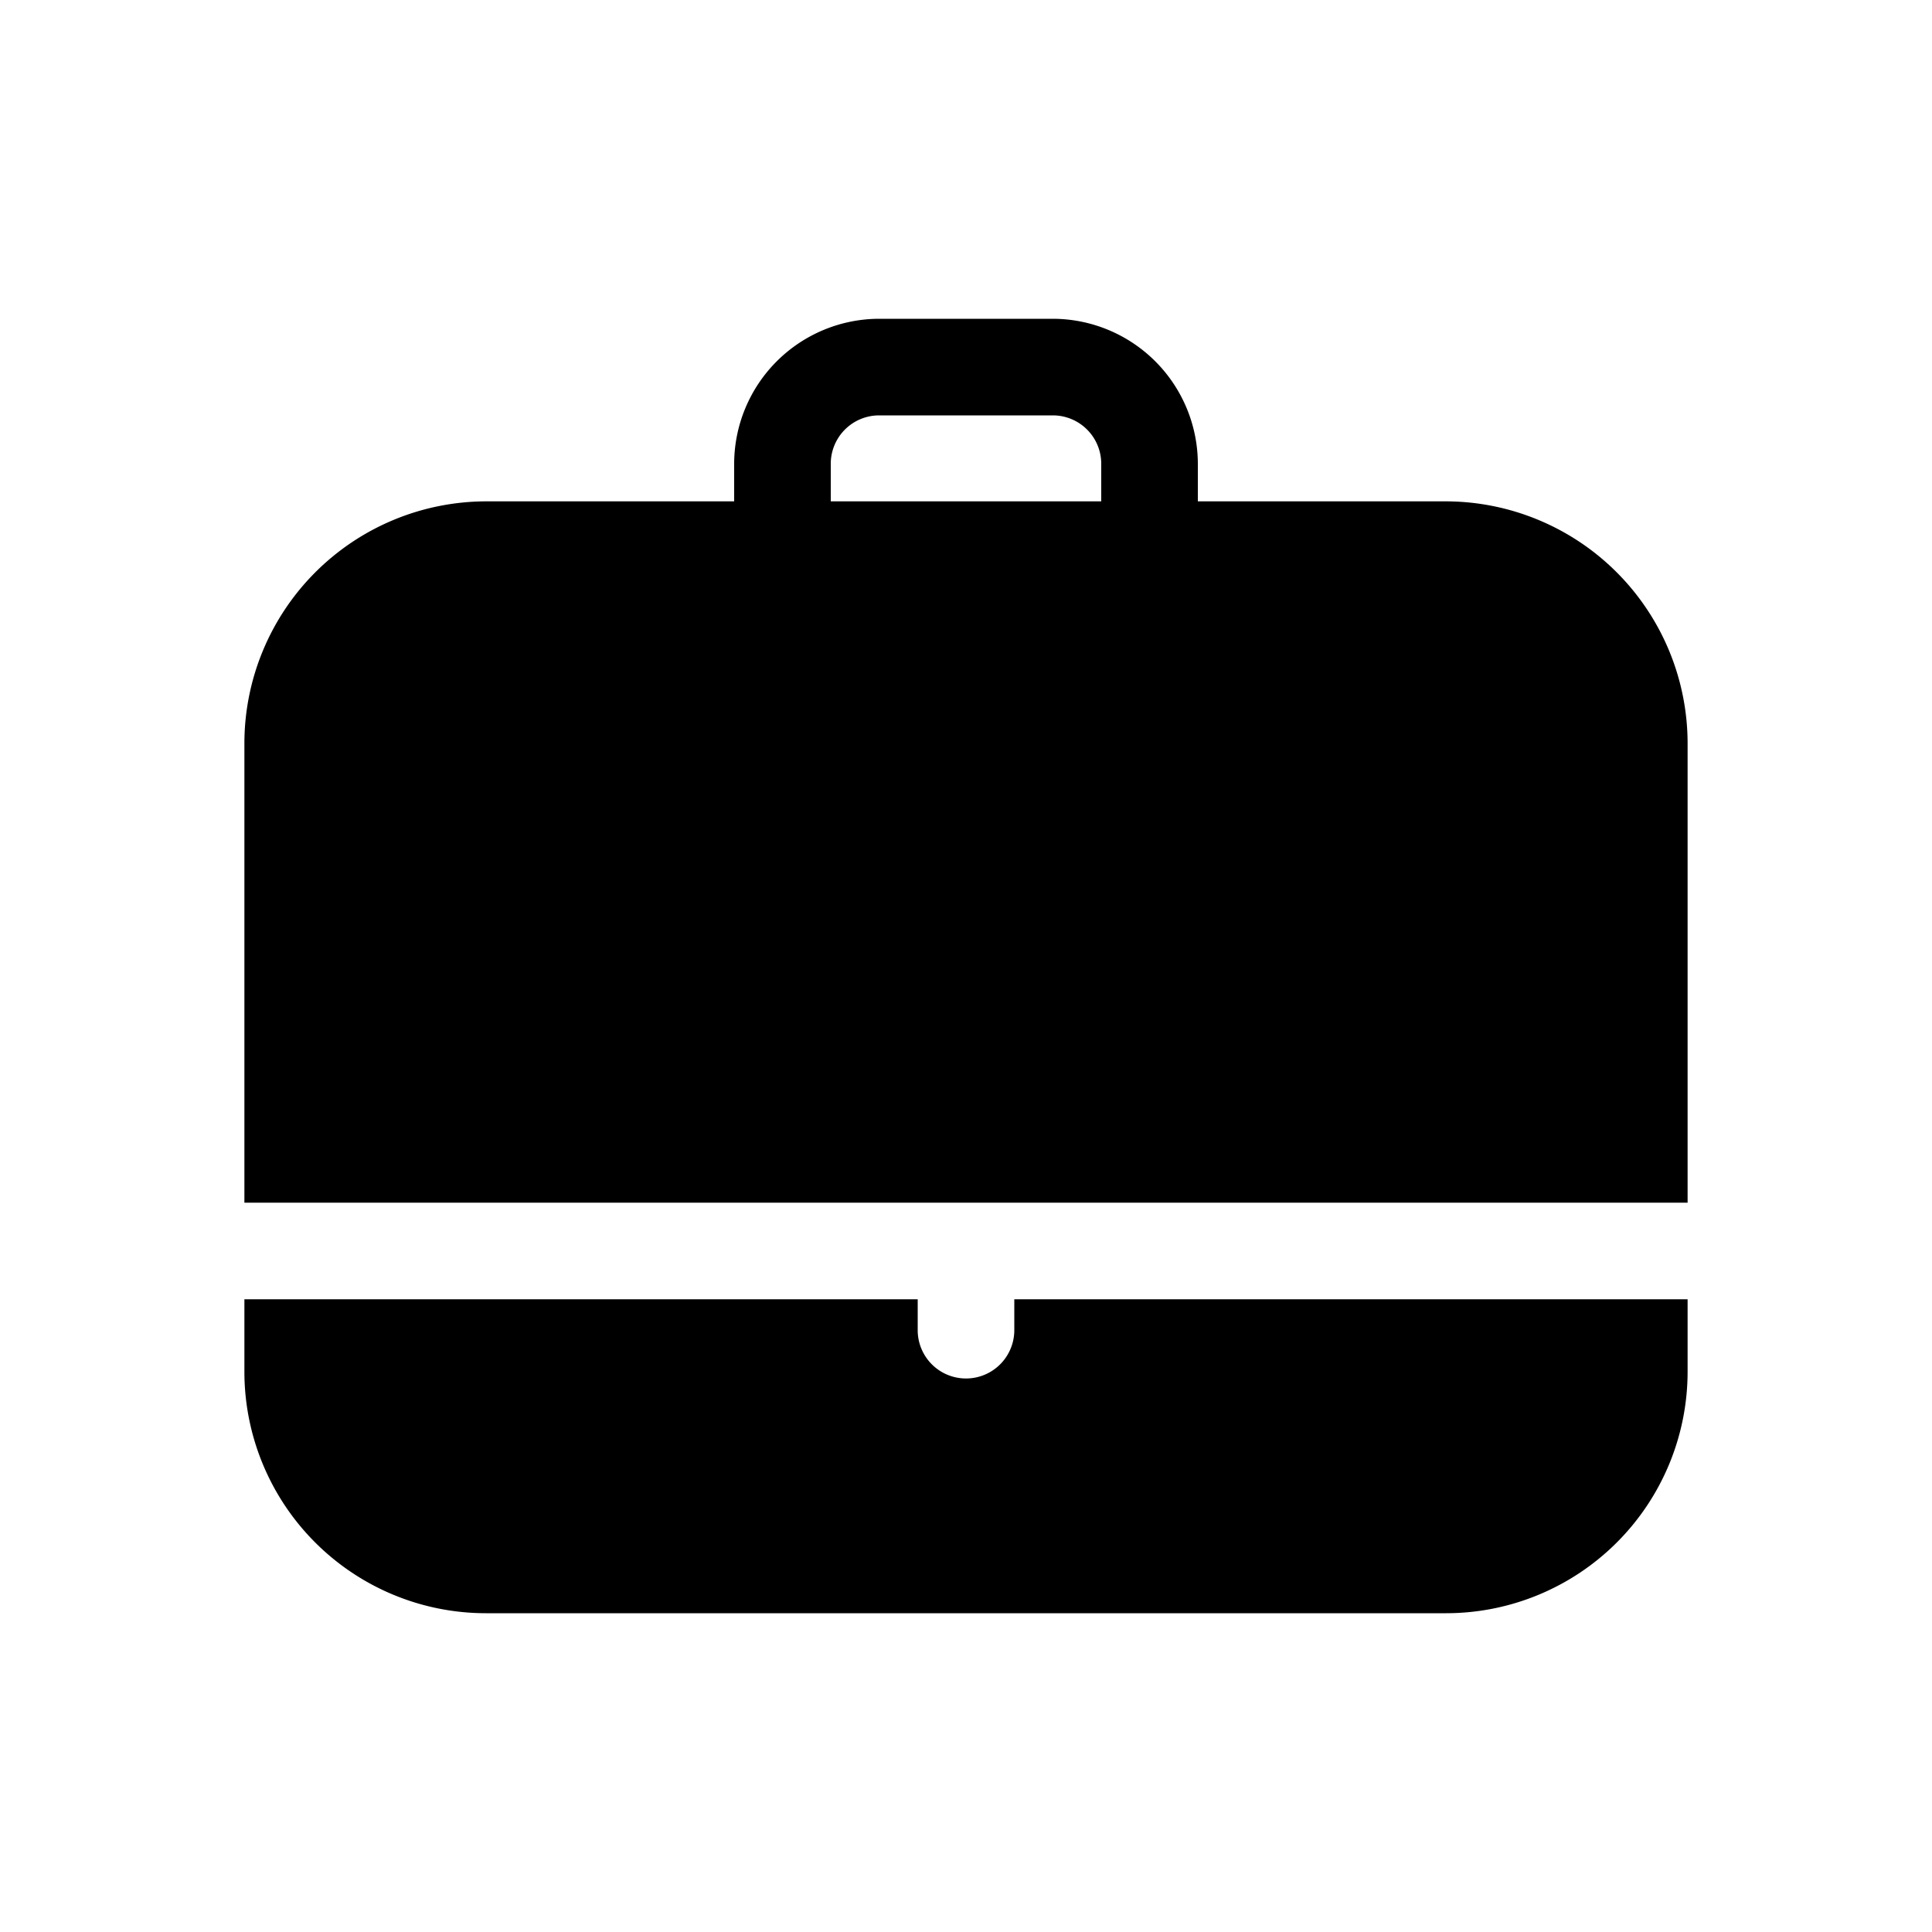 <svg xmlns="http://www.w3.org/2000/svg" viewBox="0 0 20 20" id="office-bag"><path d="M10.5,13.45h6.97v.75a2.501,2.501,0,0,1-2.5,2.5H5.03a2.501,2.501,0,0,1-2.5-2.5v-.75H9.5v.32a.5.5,0,0,0,1,0Zm6.97-5.76v4.76H2.53V7.69a2.507,2.507,0,0,1,2.5-2.5H7.6V4.8A1.504,1.504,0,0,1,9.1,3.3h1.8a1.504,1.504,0,0,1,1.5,1.5v.39h2.57A2.507,2.507,0,0,1,17.47,7.69ZM8.6,5.19h2.8V4.8a.501.501,0,0,0-.5-.5H9.1a.501.501,0,0,0-.5.5Z"></path></svg>